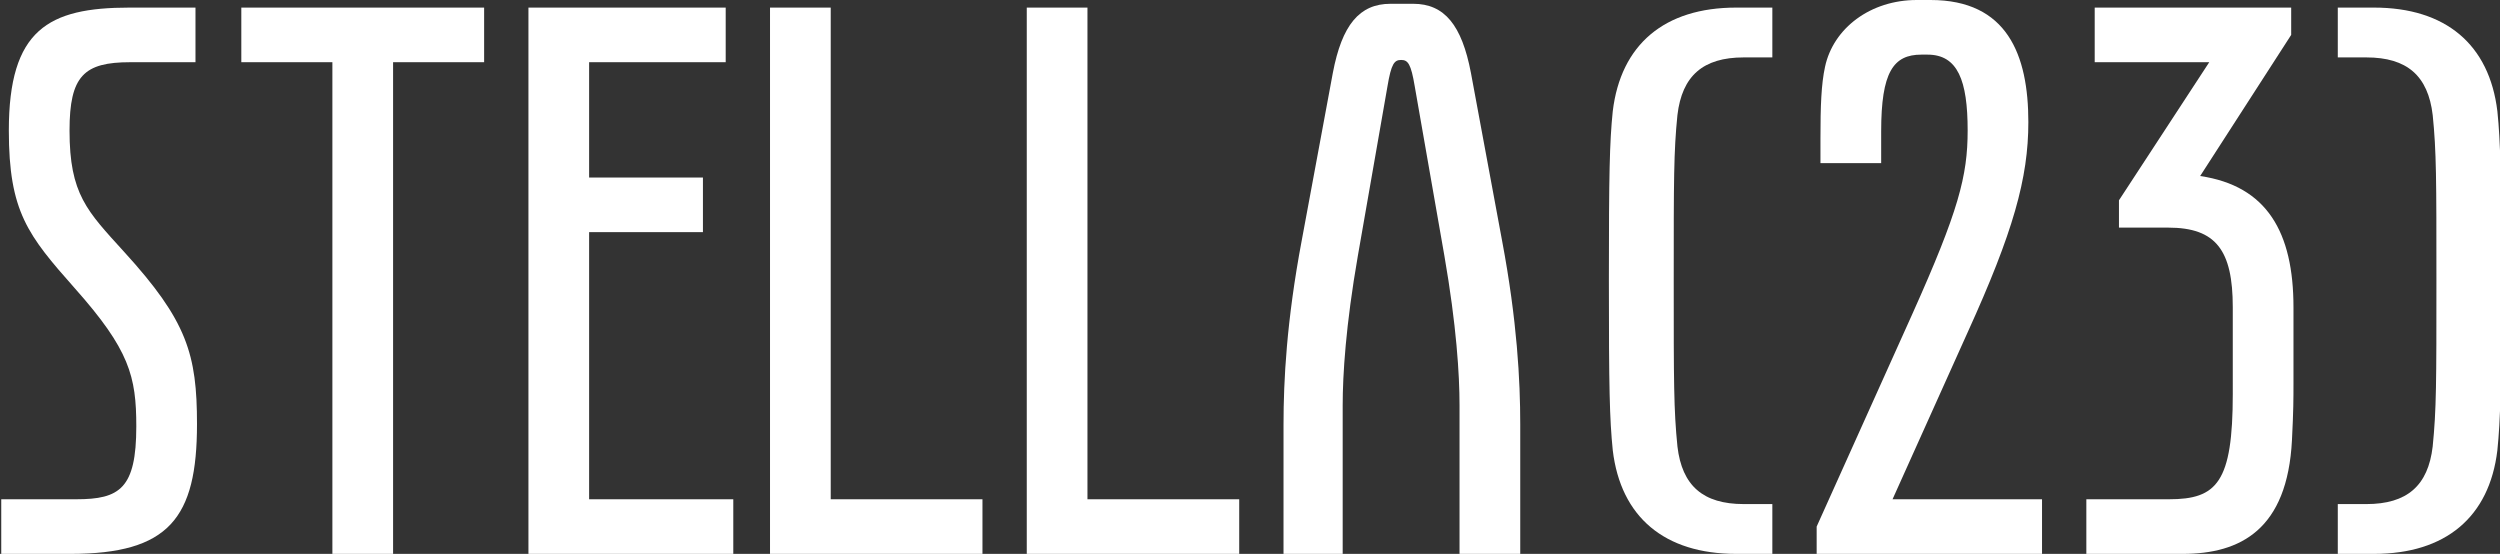 <?xml version="1.0" encoding="utf-8"?>
<svg version="1.1" xmlns="http://www.w3.org/2000/svg" xmlns:xlink="http://www.w3.org/1999/xlink" x="0px" y="0px" width="800px" height="177.241px" viewBox="0 0 800 177.241" enable-background="new 0 0 800 177.241">
<rect x="0" y="0" width="800" height="177.241" fill="#333333" stroke="none"/>
<path fill="#FFFFFF" d="M0.4,159.763h24.034c13.839,0,19.183-3.399,19.183-23.311c0-16.022-2.179-24.522-19.667-44.188C8.896,75.267,2.828,67.74,2.828,41.762c0-32.293,12.627-39.333,38.61-39.333h21.118v17.478H41.673c-14.811,0-19.423,4.372-19.423,21.855c0,20.395,5.583,25.736,17.488,38.85c20.15,22.091,23.301,32.774,23.301,55.113c0,30.105-8.979,41.517-40.54,41.517H0.4V159.763z"/>
<path fill="#FFFFFF" d="M154.92,19.906h-29.134v157.335h-19.422V19.906H77.221V2.428h77.7V19.906z"/>
<path fill="#FFFFFF" d="M234.652,159.763v17.479h-65.551V2.428h63.123v17.478h-43.706v36.908h36.422v17.48h-36.422v85.468H234.652z" />
<path fill="#FFFFFF" d="M314.389,159.763v17.479h-67.984V2.428h19.428v157.334H314.389z"/>
<path fill="#FFFFFF" d="M396.549,159.763v17.479h-67.984V2.428h19.422v157.334H396.549z"/>
<path fill="#FFFFFF" d="M410.729,135.725c0-13.839,0.968-33.022,5.823-58.757l9.96-53.659c2.911-15.297,8.495-22.096,18.45-22.096h7.283c9.956,0,15.539,6.799,18.451,22.096l9.96,53.659c4.851,25.735,5.823,44.918,5.823,58.757v41.517h-19.428v-47.584c0-9.716-0.967-25.494-4.851-47.834l-9.472-54.145c-1.212-7.283-2.184-8.495-4.367-8.495c-2.188,0-3.161,1.211-4.377,8.495l-9.462,54.145c-3.889,22.34-4.86,38.119-4.86,47.834v47.584h-18.935V135.725z"/>
<path fill="#FFFFFF" d="M555.567,177.241c-22.896,0-36.92-11.763-39.479-33.119c-1.021-10.132-1.246-19.755-1.246-54.288c0-34.529,0.225-44.155,1.236-54.208c2.569-21.433,16.594-33.198,39.489-33.198h11.583v15.944H558c-13.003,0-19.749,5.867-21.225,18.47c-1.182,11.722-1.182,20.463-1.182,52.992c0,32.53,0,41.274,1.191,53.057c1.466,12.544,8.212,18.411,21.215,18.411h9.15v15.939H555.567z"/>
<path fill="#FFFFFF" d="M759.675,177.241c22.896,0,36.92-11.763,39.479-33.119c1.021-10.132,1.246-19.755,1.246-54.288c0-34.529-0.225-44.155-1.236-54.208c-2.569-21.433-16.594-33.198-39.489-33.198h-11.582v15.944h9.149c13.009,0,19.75,5.867,21.225,18.47c1.188,11.722,1.188,20.463,1.188,52.992c0,32.53,0,41.274-1.197,53.057c-1.465,12.544-8.206,18.411-21.215,18.411h-9.149v15.939H759.675z"/>
<path fill="#FFFFFF" d="M653.447,159.763v17.479h-72.116v-8.739l30.597-67.983c14.807-33.021,17.72-44.19,17.72-58.757c0-16.025-3.153-24.283-12.862-24.283h-1.943c-8.981,0-12.869,5.588-12.869,24.527v10.195h-19.428v-8.011c0-10.195,0.249-17.239,1.465-22.825C586.675,8.982,598.567,0,613.381,0h4.375c24.517,0,31.316,17.479,31.316,39.089c0,17.967-4.855,35.206-19.425,67.257l-24.033,53.416H653.447z"/>
<path fill="#FFFFFF" d="M733.912,98.335v24.522c0,4.611,0,8.495-0.484,17.967c-1.455,28.65-16.506,36.417-34.961,36.417h-30.839v-17.479h26.462c15.305,0,20.399-5.344,20.399-33.75V98.335c0-18.212-5.345-25.496-20.634-25.496h-15.788v-8.742l28.894-44.191h-36.656V2.428h62.874v8.74l-29.129,45.16C725.417,59.484,733.912,74.295,733.912,98.335z"/>
</svg>
